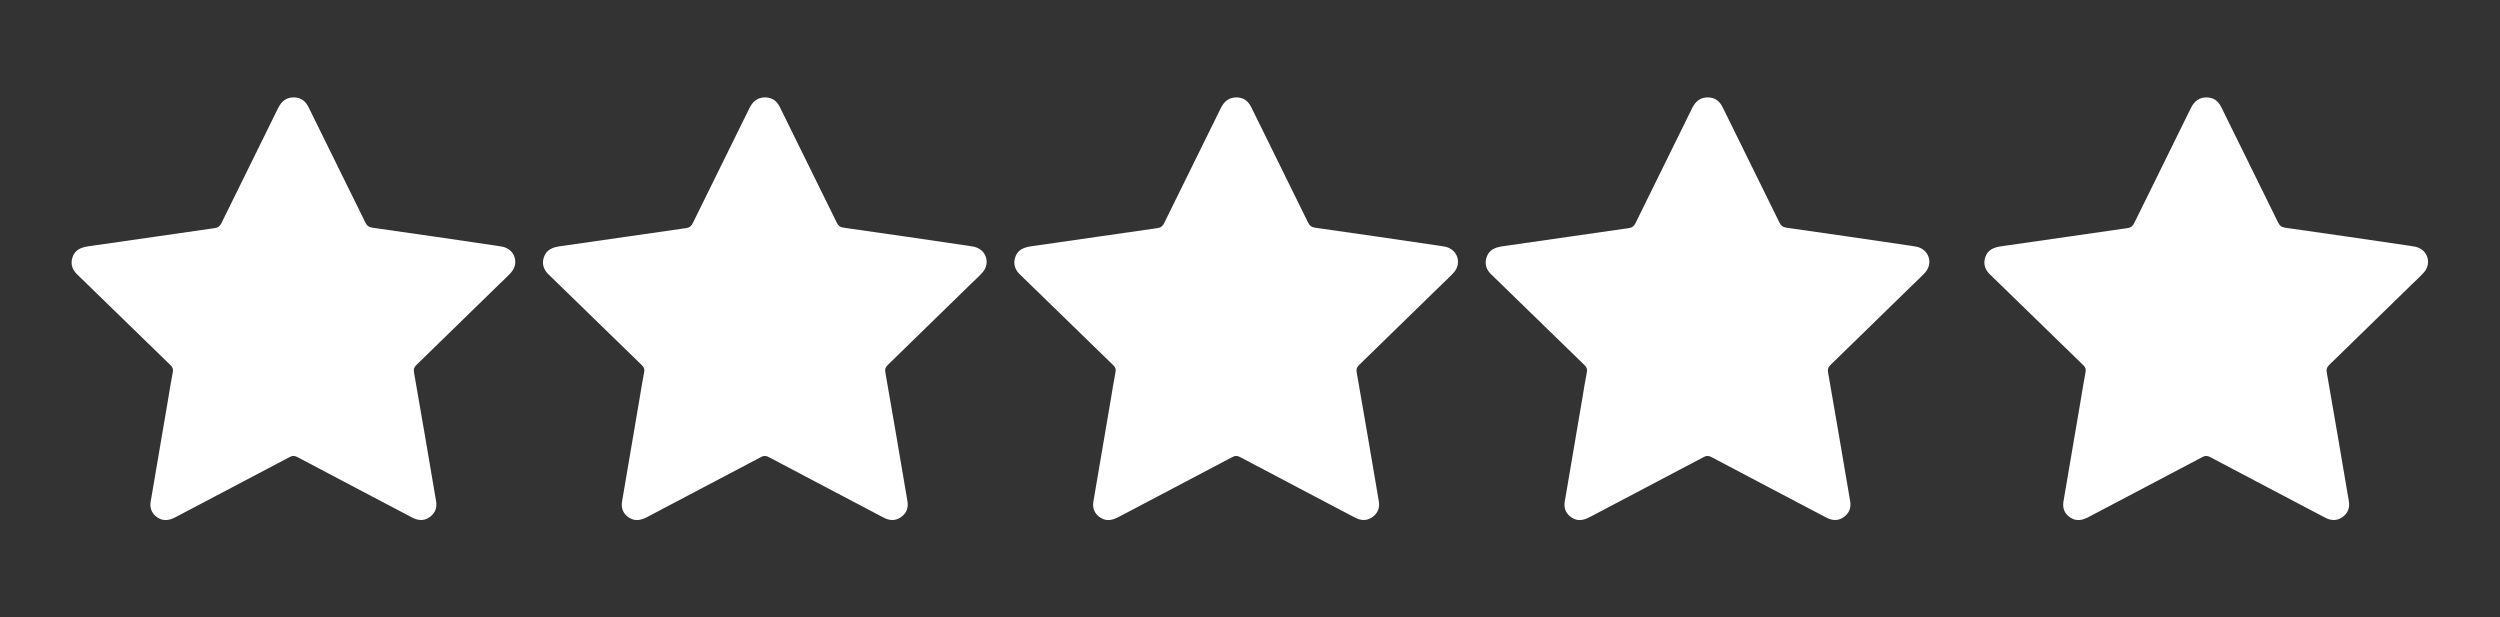 <?xml version="1.0" encoding="utf-8"?>
<!-- Generator: Adobe Illustrator 26.0.3, SVG Export Plug-In . SVG Version: 6.00 Build 0)  -->
<svg version="1.1" id="Camada_1" xmlns="http://www.w3.org/2000/svg" xmlns:xlink="http://www.w3.org/1999/xlink" x="0px" y="0px"
	 viewBox="0 0 1920 474" style="enable-background:new 0 0 1920 474;" xml:space="preserve">
<rect x="0" y="0" width="1920" height="474" fill="#333333" stroke="none"/>
<style type="text/css">
	.st0{fill:#FFFFFF;}
</style>
<g>
	<g>
		<path class="st0" d="M225.8,74.8c5.2,0.1,8.8,2.7,11.2,7.6c14.5,29.5,29.1,59,43.6,88.5c1.2,2.5,2.7,3.6,5.5,4
			c32,4.5,63.9,9.2,95.8,13.9c1.4,0.2,2.7,0.4,4.1,0.7c9.4,2,12.9,12.7,6.5,19.8c-3,3.3-6.3,6.3-9.6,9.5c-21,20.5-42,40.9-63,61.4
			c-1.6,1.6-2.4,2.9-2,5.5c5.8,33,11.4,66.1,17,99.1c0.9,5-0.6,9.2-4.7,12.2c-4.2,3.1-8.8,3-13.4,0.6
			c-29.4-15.5-58.9-30.9-88.3-46.5c-2.2-1.2-3.9-1.3-6.2,0c-29.1,15.4-58.2,30.6-87.3,46c-4.6,2.4-9.1,3.5-13.8,0.5
			c-4.4-2.8-6.3-7-5.5-12.2c4.4-26,8.9-52.1,13.3-78.1c1.2-7.1,2.3-14.3,3.7-21.4c0.5-2.4-0.1-3.9-1.8-5.5
			c-23.1-22.4-46.1-44.9-69.2-67.3c-0.4-0.4-0.9-0.9-1.3-1.3c-4.5-3.8-6.6-8.5-4.7-14.3c2-5.9,6.9-7.6,12.6-8.4
			c32.2-4.6,64.4-9.3,96.6-13.9c2.7-0.4,4-1.5,5.2-3.9c14.5-29.5,29.1-59,43.6-88.5C216.4,77.5,220,74.8,225.8,74.8z"/>
	</g>
	<g>
		<path class="st0" d="M587.8,74.8c5.2,0.1,8.8,2.7,11.2,7.6c14.5,29.5,29.1,59,43.6,88.5c1.2,2.5,2.7,3.6,5.5,4
			c32,4.5,63.9,9.2,95.8,13.9c1.4,0.2,2.7,0.4,4.1,0.7c9.4,2,12.9,12.7,6.5,19.8c-3,3.3-6.3,6.3-9.6,9.5c-21,20.5-42,40.9-63,61.4
			c-1.6,1.6-2.4,2.9-2,5.5c5.8,33,11.4,66.1,17,99.1c0.9,5-0.6,9.2-4.7,12.2c-4.2,3.1-8.8,3-13.4,0.6
			c-29.4-15.5-58.9-30.9-88.3-46.5c-2.2-1.2-3.9-1.3-6.2,0c-29.1,15.4-58.2,30.6-87.3,46c-4.6,2.4-9.1,3.5-13.8,0.5
			c-4.4-2.8-6.3-7-5.5-12.2c4.4-26,8.9-52.1,13.3-78.1c1.2-7.1,2.3-14.3,3.7-21.4c0.5-2.4-0.1-3.9-1.8-5.5
			c-23.1-22.4-46.1-44.9-69.2-67.3c-0.4-0.4-0.9-0.9-1.3-1.3c-4.5-3.8-6.6-8.5-4.7-14.3c2-5.9,6.9-7.6,12.6-8.4
			c32.2-4.6,64.4-9.3,96.6-13.9c2.7-0.4,4-1.5,5.2-3.9c14.5-29.5,29.1-59,43.6-88.5C578.4,77.5,582,74.8,587.8,74.8z"/>
	</g>
	<g>
		<path class="st0" d="M949.8,74.8c5.2,0.1,8.8,2.7,11.2,7.6c14.5,29.5,29.1,59,43.6,88.5c1.2,2.5,2.7,3.6,5.5,4
			c32,4.5,63.9,9.2,95.8,13.9c1.4,0.2,2.7,0.4,4.1,0.7c9.4,2,12.9,12.7,6.5,19.8c-3,3.3-6.3,6.3-9.6,9.5c-21,20.5-42,40.9-63,61.4
			c-1.6,1.6-2.4,2.9-2,5.5c5.8,33,11.4,66.1,17,99.1c0.9,5-0.6,9.2-4.7,12.2c-4.2,3.1-8.8,3-13.4,0.6
			c-29.4-15.5-58.9-30.9-88.3-46.5c-2.2-1.2-3.9-1.3-6.2,0c-29.1,15.4-58.2,30.6-87.3,46c-4.6,2.4-9.1,3.5-13.8,0.5
			c-4.4-2.8-6.3-7-5.5-12.2c4.4-26,8.9-52.1,13.3-78.1c1.2-7.1,2.3-14.3,3.7-21.4c0.5-2.4-0.1-3.9-1.8-5.5
			c-23.1-22.4-46.1-44.9-69.2-67.3c-0.4-0.4-0.9-0.9-1.3-1.3c-4.5-3.8-6.6-8.5-4.7-14.3c2-5.9,6.9-7.6,12.6-8.4
			c32.2-4.6,64.4-9.3,96.6-13.9c2.7-0.4,4-1.5,5.2-3.9c14.5-29.5,29.1-59,43.6-88.5C940.4,77.5,944,74.8,949.8,74.8z"/>
	</g>
	<g>
		<path class="st0" d="M1311.8,74.8c5.2,0.1,8.8,2.7,11.2,7.6c14.5,29.5,29.1,59,43.6,88.5c1.2,2.5,2.7,3.6,5.5,4
			c32,4.5,63.9,9.2,95.8,13.9c1.4,0.2,2.7,0.4,4.1,0.7c9.4,2,12.9,12.7,6.5,19.8c-3,3.3-6.3,6.3-9.6,9.5c-21,20.5-42,40.9-63,61.4
			c-1.6,1.6-2.4,2.9-2,5.5c5.8,33,11.4,66.1,17,99.1c0.9,5-0.6,9.2-4.7,12.2c-4.2,3.1-8.8,3-13.4,0.6
			c-29.4-15.5-58.9-30.9-88.3-46.5c-2.2-1.2-3.9-1.3-6.2,0c-29.1,15.4-58.2,30.6-87.3,46c-4.6,2.4-9.1,3.5-13.8,0.5
			c-4.4-2.8-6.3-7-5.5-12.2c4.4-26,8.9-52.1,13.3-78.1c1.2-7.1,2.3-14.3,3.7-21.4c0.5-2.4-0.1-3.9-1.8-5.5
			c-23.1-22.4-46.1-44.9-69.2-67.3c-0.4-0.4-0.9-0.9-1.3-1.3c-4.5-3.8-6.6-8.5-4.7-14.3c2-5.9,6.9-7.6,12.6-8.4
			c32.2-4.6,64.4-9.3,96.6-13.9c2.7-0.4,4-1.5,5.2-3.9c14.5-29.5,29.1-59,43.6-88.5C1302.4,77.5,1306,74.8,1311.8,74.8z"/>
	</g>
	<g>
		<path class="st0" d="M1694.8,74.8c5.2,0.1,8.8,2.7,11.2,7.6c14.5,29.5,29.1,59,43.6,88.5c1.2,2.5,2.7,3.6,5.5,4
			c32,4.5,63.9,9.2,95.8,13.9c1.4,0.2,2.7,0.4,4.1,0.7c9.4,2,12.9,12.7,6.5,19.8c-3,3.3-6.3,6.3-9.6,9.5c-21,20.5-42,40.9-63,61.4
			c-1.6,1.6-2.4,2.9-2,5.5c5.8,33,11.4,66.1,17,99.1c0.9,5-0.6,9.2-4.7,12.2c-4.2,3.1-8.8,3-13.4,0.6
			c-29.4-15.5-58.9-30.9-88.3-46.5c-2.2-1.2-3.9-1.3-6.2,0c-29.1,15.4-58.2,30.6-87.3,46c-4.6,2.4-9.1,3.5-13.8,0.5
			c-4.4-2.8-6.3-7-5.5-12.2c4.4-26,8.9-52.1,13.3-78.1c1.2-7.1,2.3-14.3,3.7-21.4c0.5-2.4-0.1-3.9-1.8-5.5
			c-23.1-22.4-46.1-44.9-69.2-67.3c-0.4-0.4-0.9-0.9-1.3-1.3c-4.5-3.8-6.6-8.5-4.7-14.3c2-5.9,6.9-7.6,12.6-8.4
			c32.2-4.6,64.4-9.3,96.6-13.9c2.7-0.4,4-1.5,5.2-3.9c14.5-29.5,29.1-59,43.6-88.5C1685.4,77.5,1689,74.8,1694.8,74.8z"/>
	</g>
</g>
</svg>
